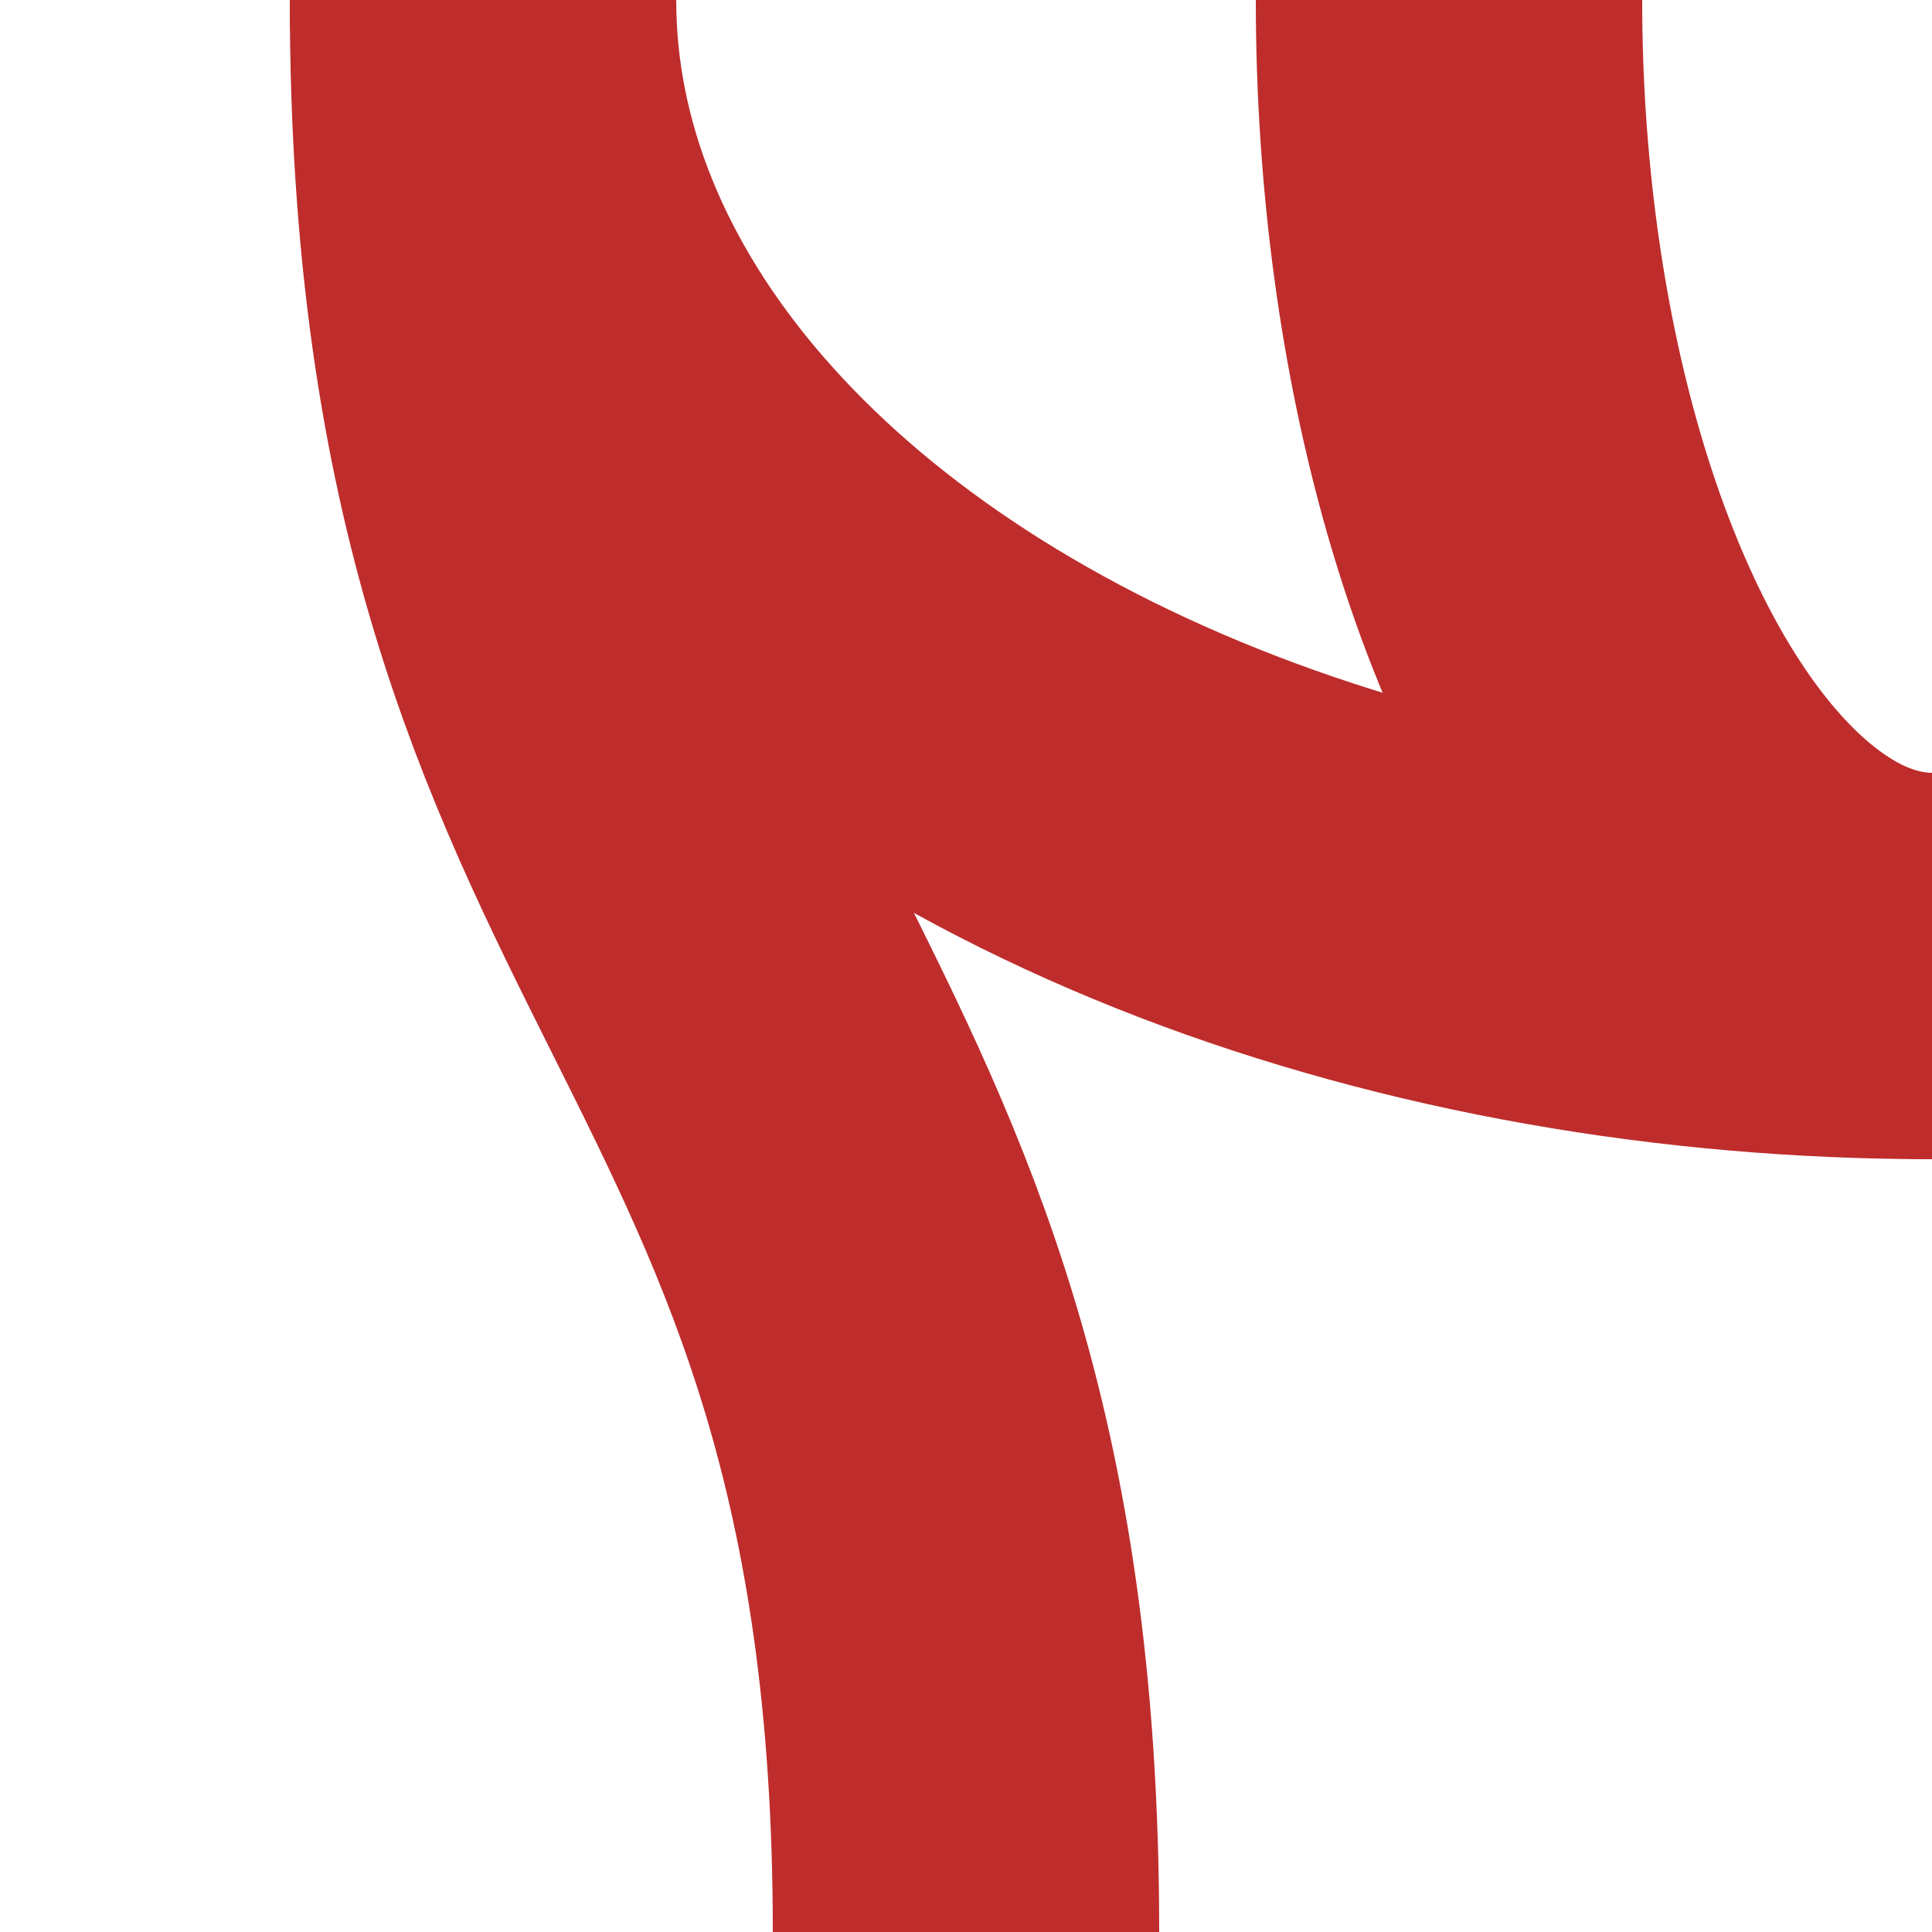 <?xml version="1.0" encoding="UTF-8" standalone="no"?>
<!-- Created by Wiebevl for Wikipedia -->
<svg xmlns="http://www.w3.org/2000/svg" width="500" height="500">
 <title>vSTReql</title>
 <g stroke="#BE2D2C" stroke-width="100" fill="none">
  <ellipse cx="500" cy="0" rx="125" ry="250"/>
  <ellipse cx="500" cy="0" rx="375" ry="250"/>
  <path d="M 125,0 C 125,250 250,250 250,500"/>
</g>
</svg>